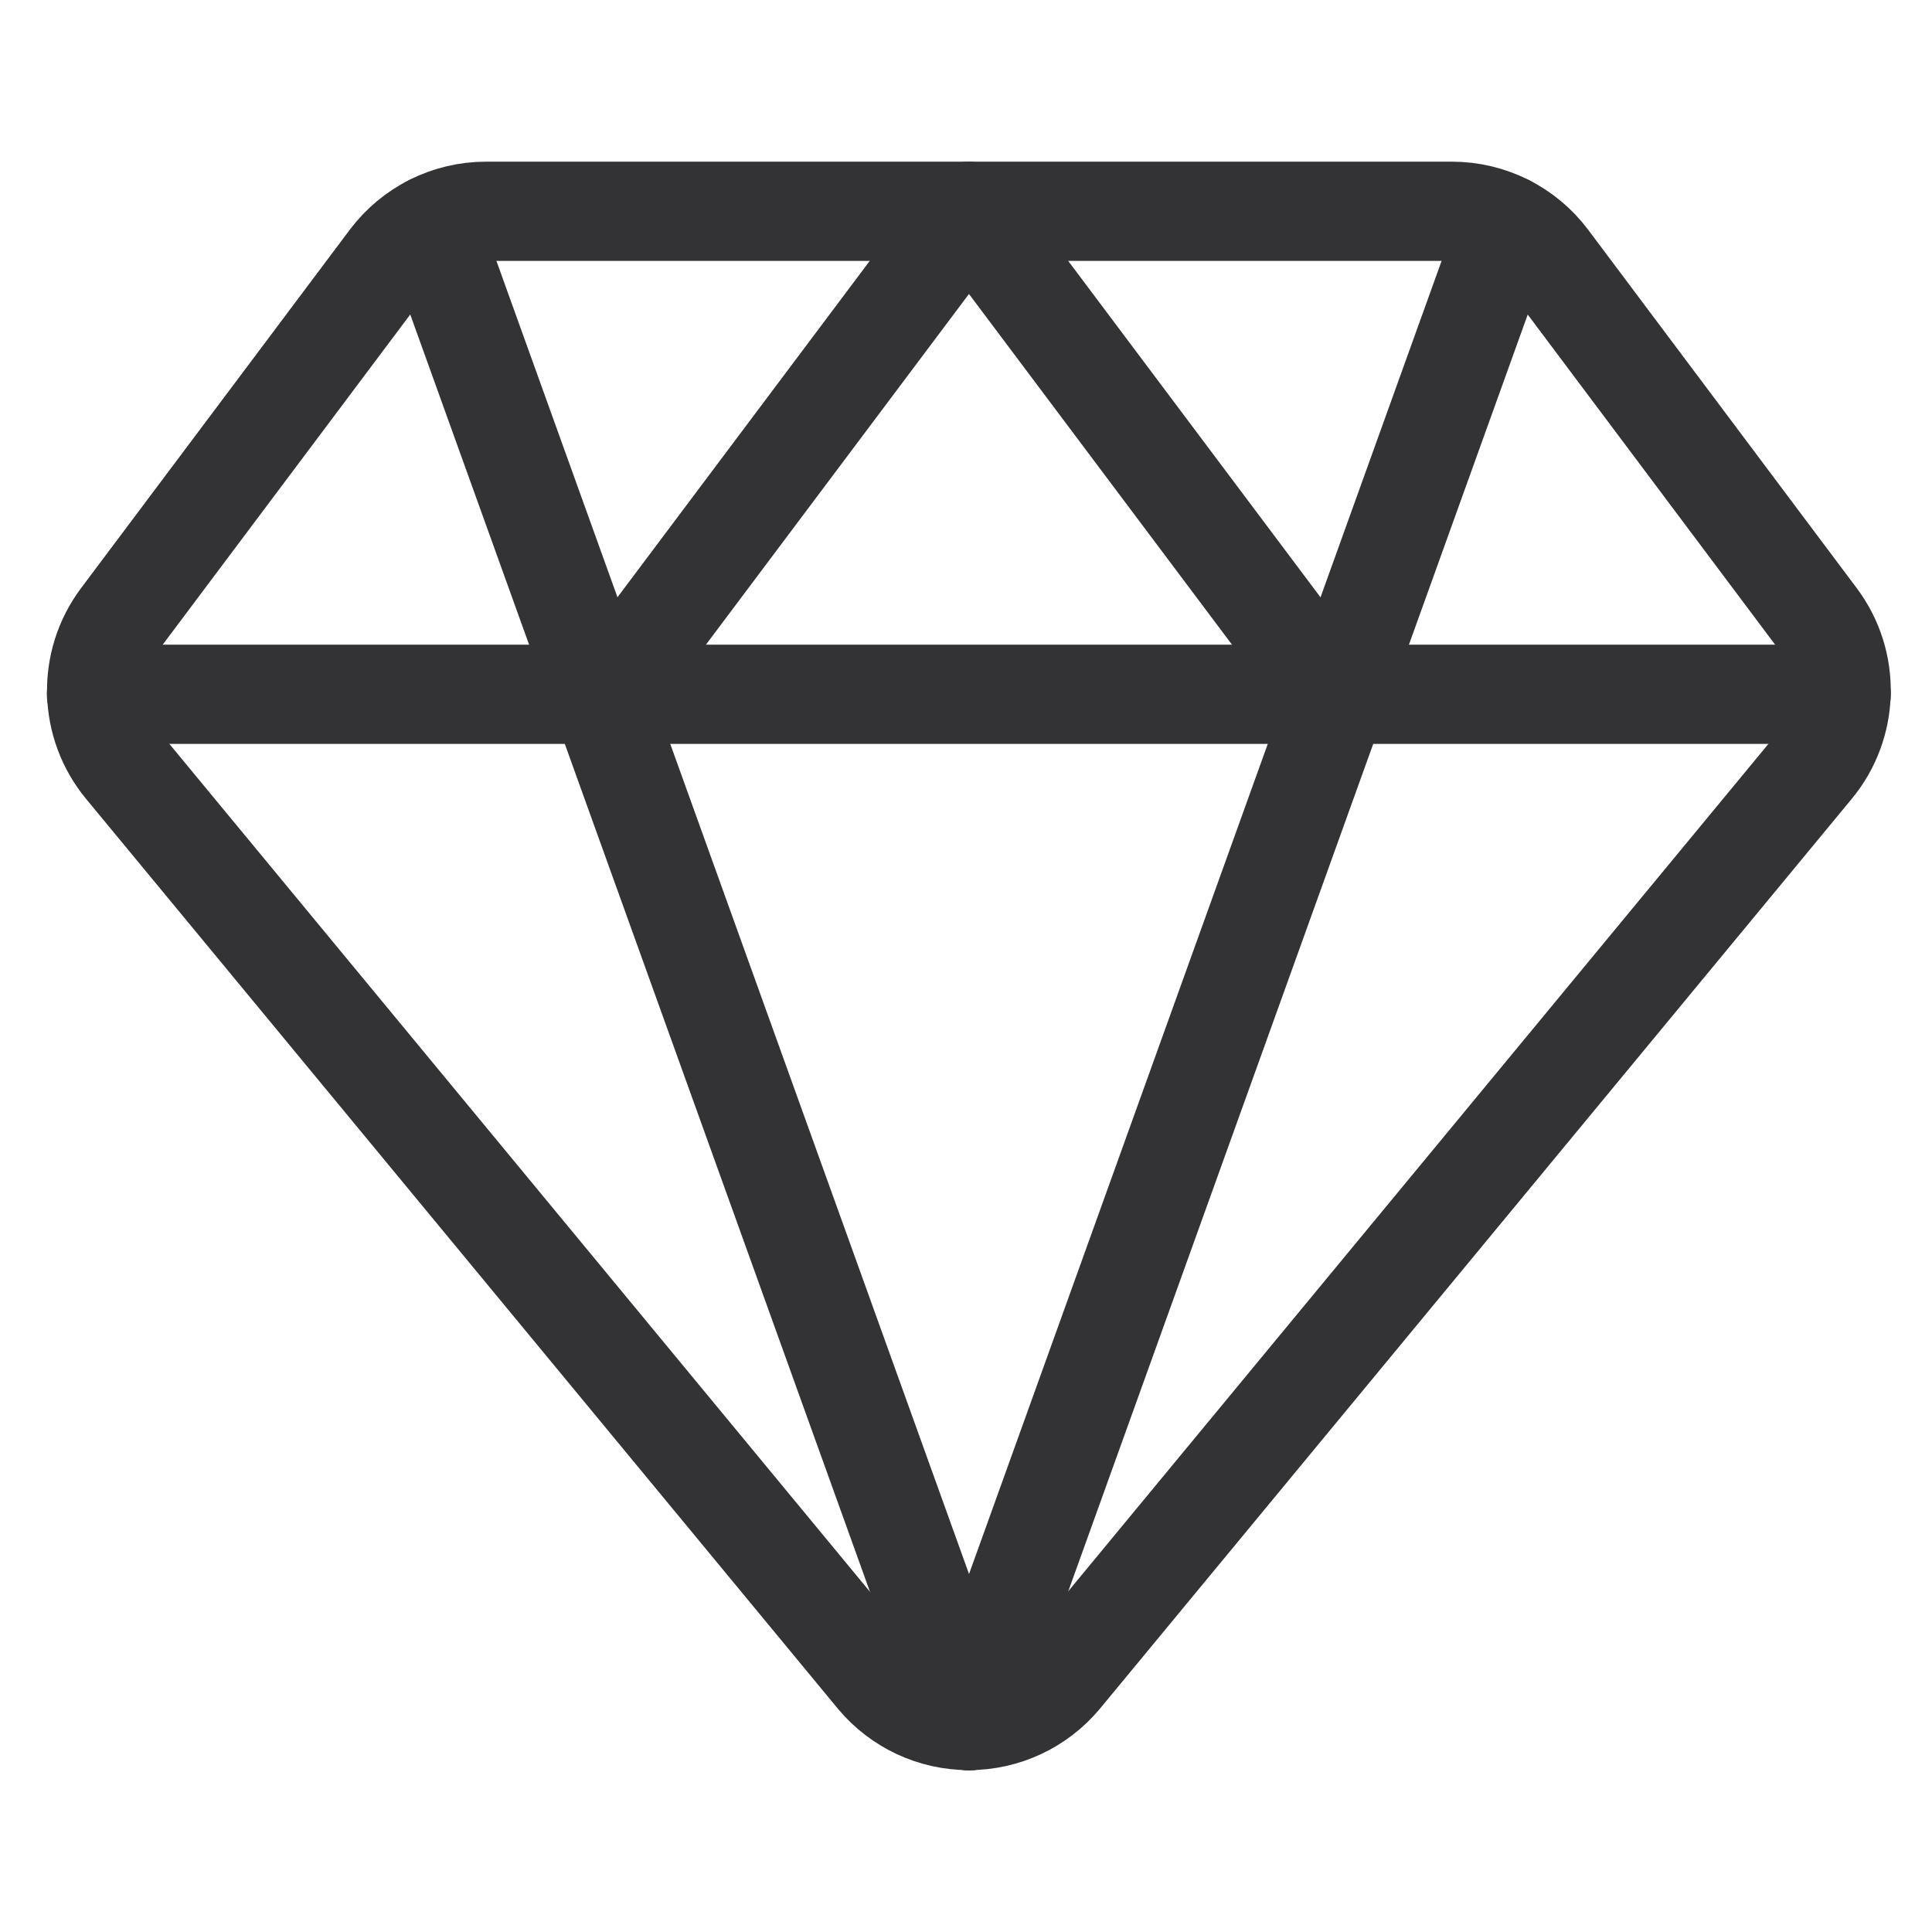 <svg width="28" height="28" viewBox="0 0 28 28" fill="none" xmlns="http://www.w3.org/2000/svg">
<path fill-rule="evenodd" clip-rule="evenodd" d="M22.443 3.763C22.113 3.322 21.594 3.062 21.043 3.062H7.043C6.492 3.062 5.974 3.322 5.643 3.763L1.75 8.955C1.264 9.604 1.287 10.502 1.806 11.125L12.7 24.309C13.033 24.706 13.524 24.935 14.042 24.935C14.56 24.935 15.051 24.706 15.384 24.309L26.278 11.125C26.797 10.502 26.82 9.604 26.334 8.955L22.443 3.763Z" stroke="#333335" stroke-width="1.438" stroke-linecap="round" stroke-linejoin="round"/>
<path d="M6.242 3.258L14.045 24.938" stroke="#333335" stroke-width="1.438" stroke-linecap="round" stroke-linejoin="round"/>
<path d="M21.845 3.258L14.043 24.938" stroke="#333335" stroke-width="1.438" stroke-linecap="round" stroke-linejoin="round"/>
<path d="M1.398 10.062H26.684" stroke="#333335" stroke-width="1.438" stroke-linecap="round" stroke-linejoin="round"/>
<path d="M8.793 10.062L14.043 3.062L19.293 10.062" stroke="#333335" stroke-width="1.438" stroke-linecap="round" stroke-linejoin="round"/>
</svg>
